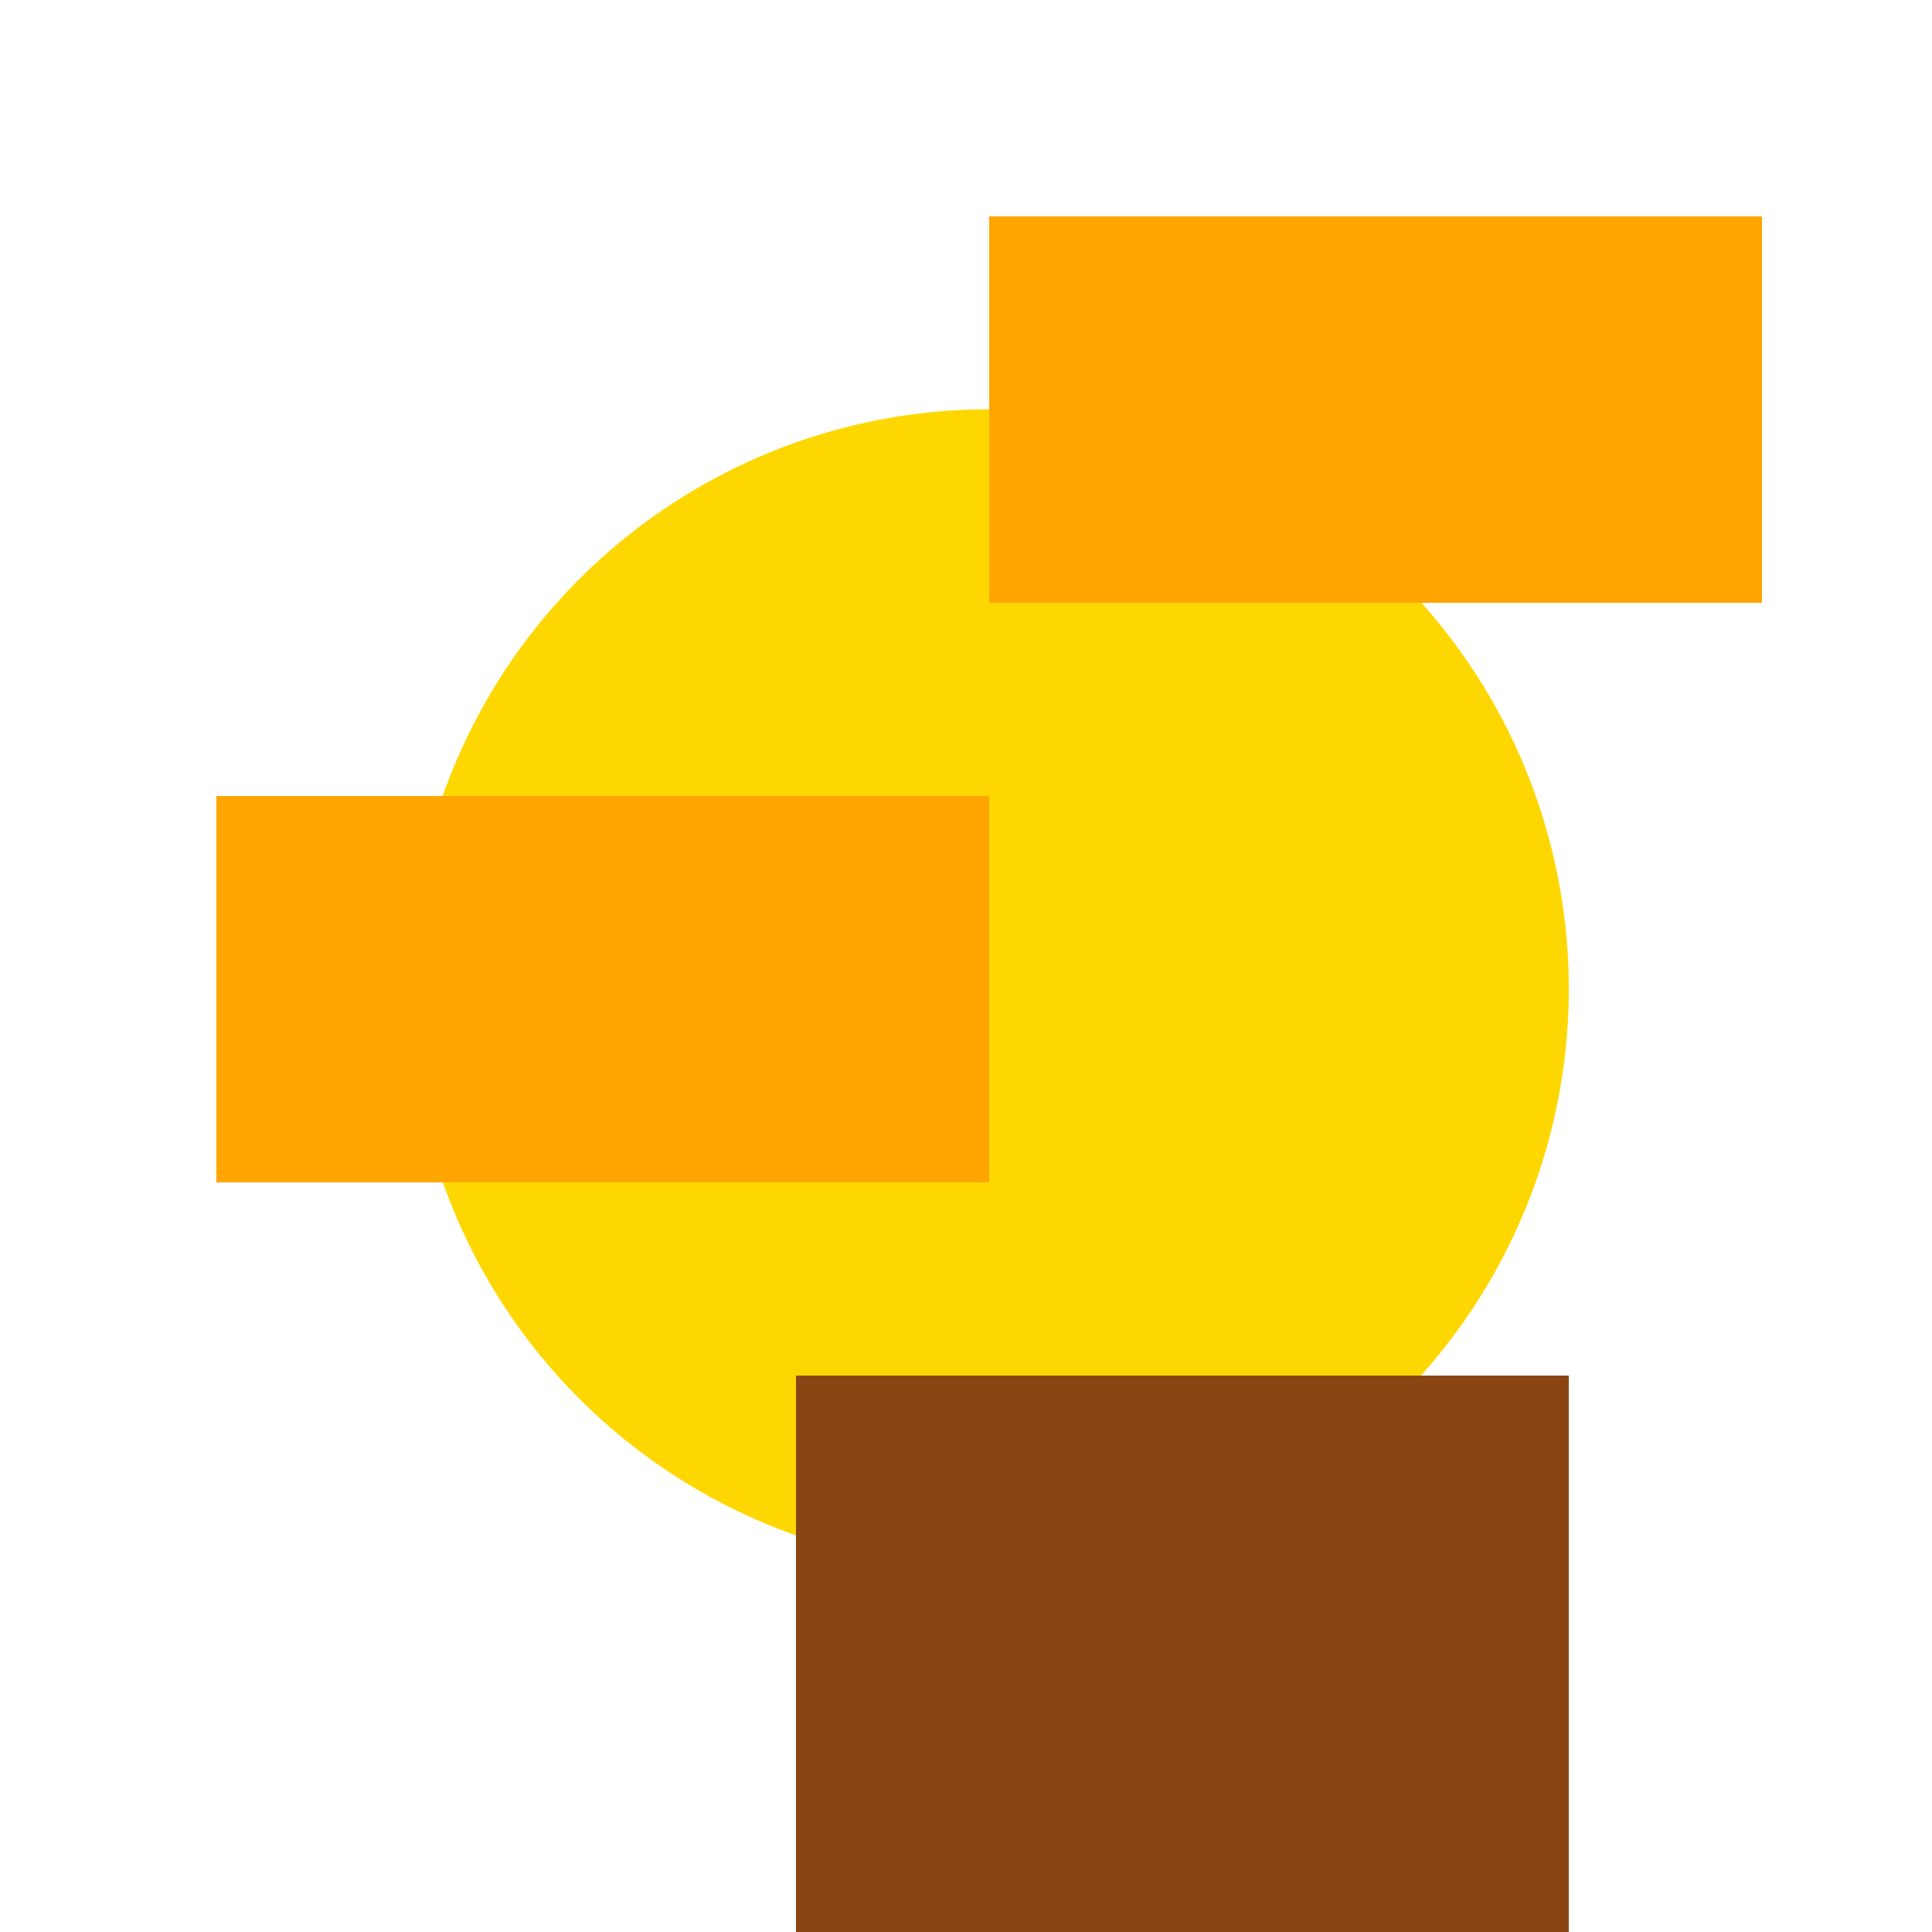 <!--

Generated by DrawGPT.
Free, open source, AI generated images in SVG, PNG, and HTML Canvas format.
https://drawgpt.ai

Created: 2024-01-16T14:21:25.948Z
Link: https://drawgpt.ai/prompt/141398/

-->
<svg xmlns="http://www.w3.org/2000/svg" xmlns:xlink="http://www.w3.org/1999/xlink" width="500" height="500"><defs/><g><path fill="#FFD700" stroke="none" paint-order="stroke fill markers" d=" M 406 256 A 150 150 0 1 1 406 255.85"/><path fill="#8B4513" stroke="none" paint-order="stroke fill markers" d=" M 206 356 L 306 356 L 306 556 L 206 556 L 206 356 Z M 306 356 L 406 356 L 406 556 L 306 556 L 306 356 Z"/><path fill="#FFA500" stroke="none" paint-order="stroke fill markers" d=" M 56 206 L 256 206 L 256 306 L 56 306 L 56 206 Z M 256 56 L 456 56 L 456 156 L 256 156 L 256 56 Z"/></g></svg>